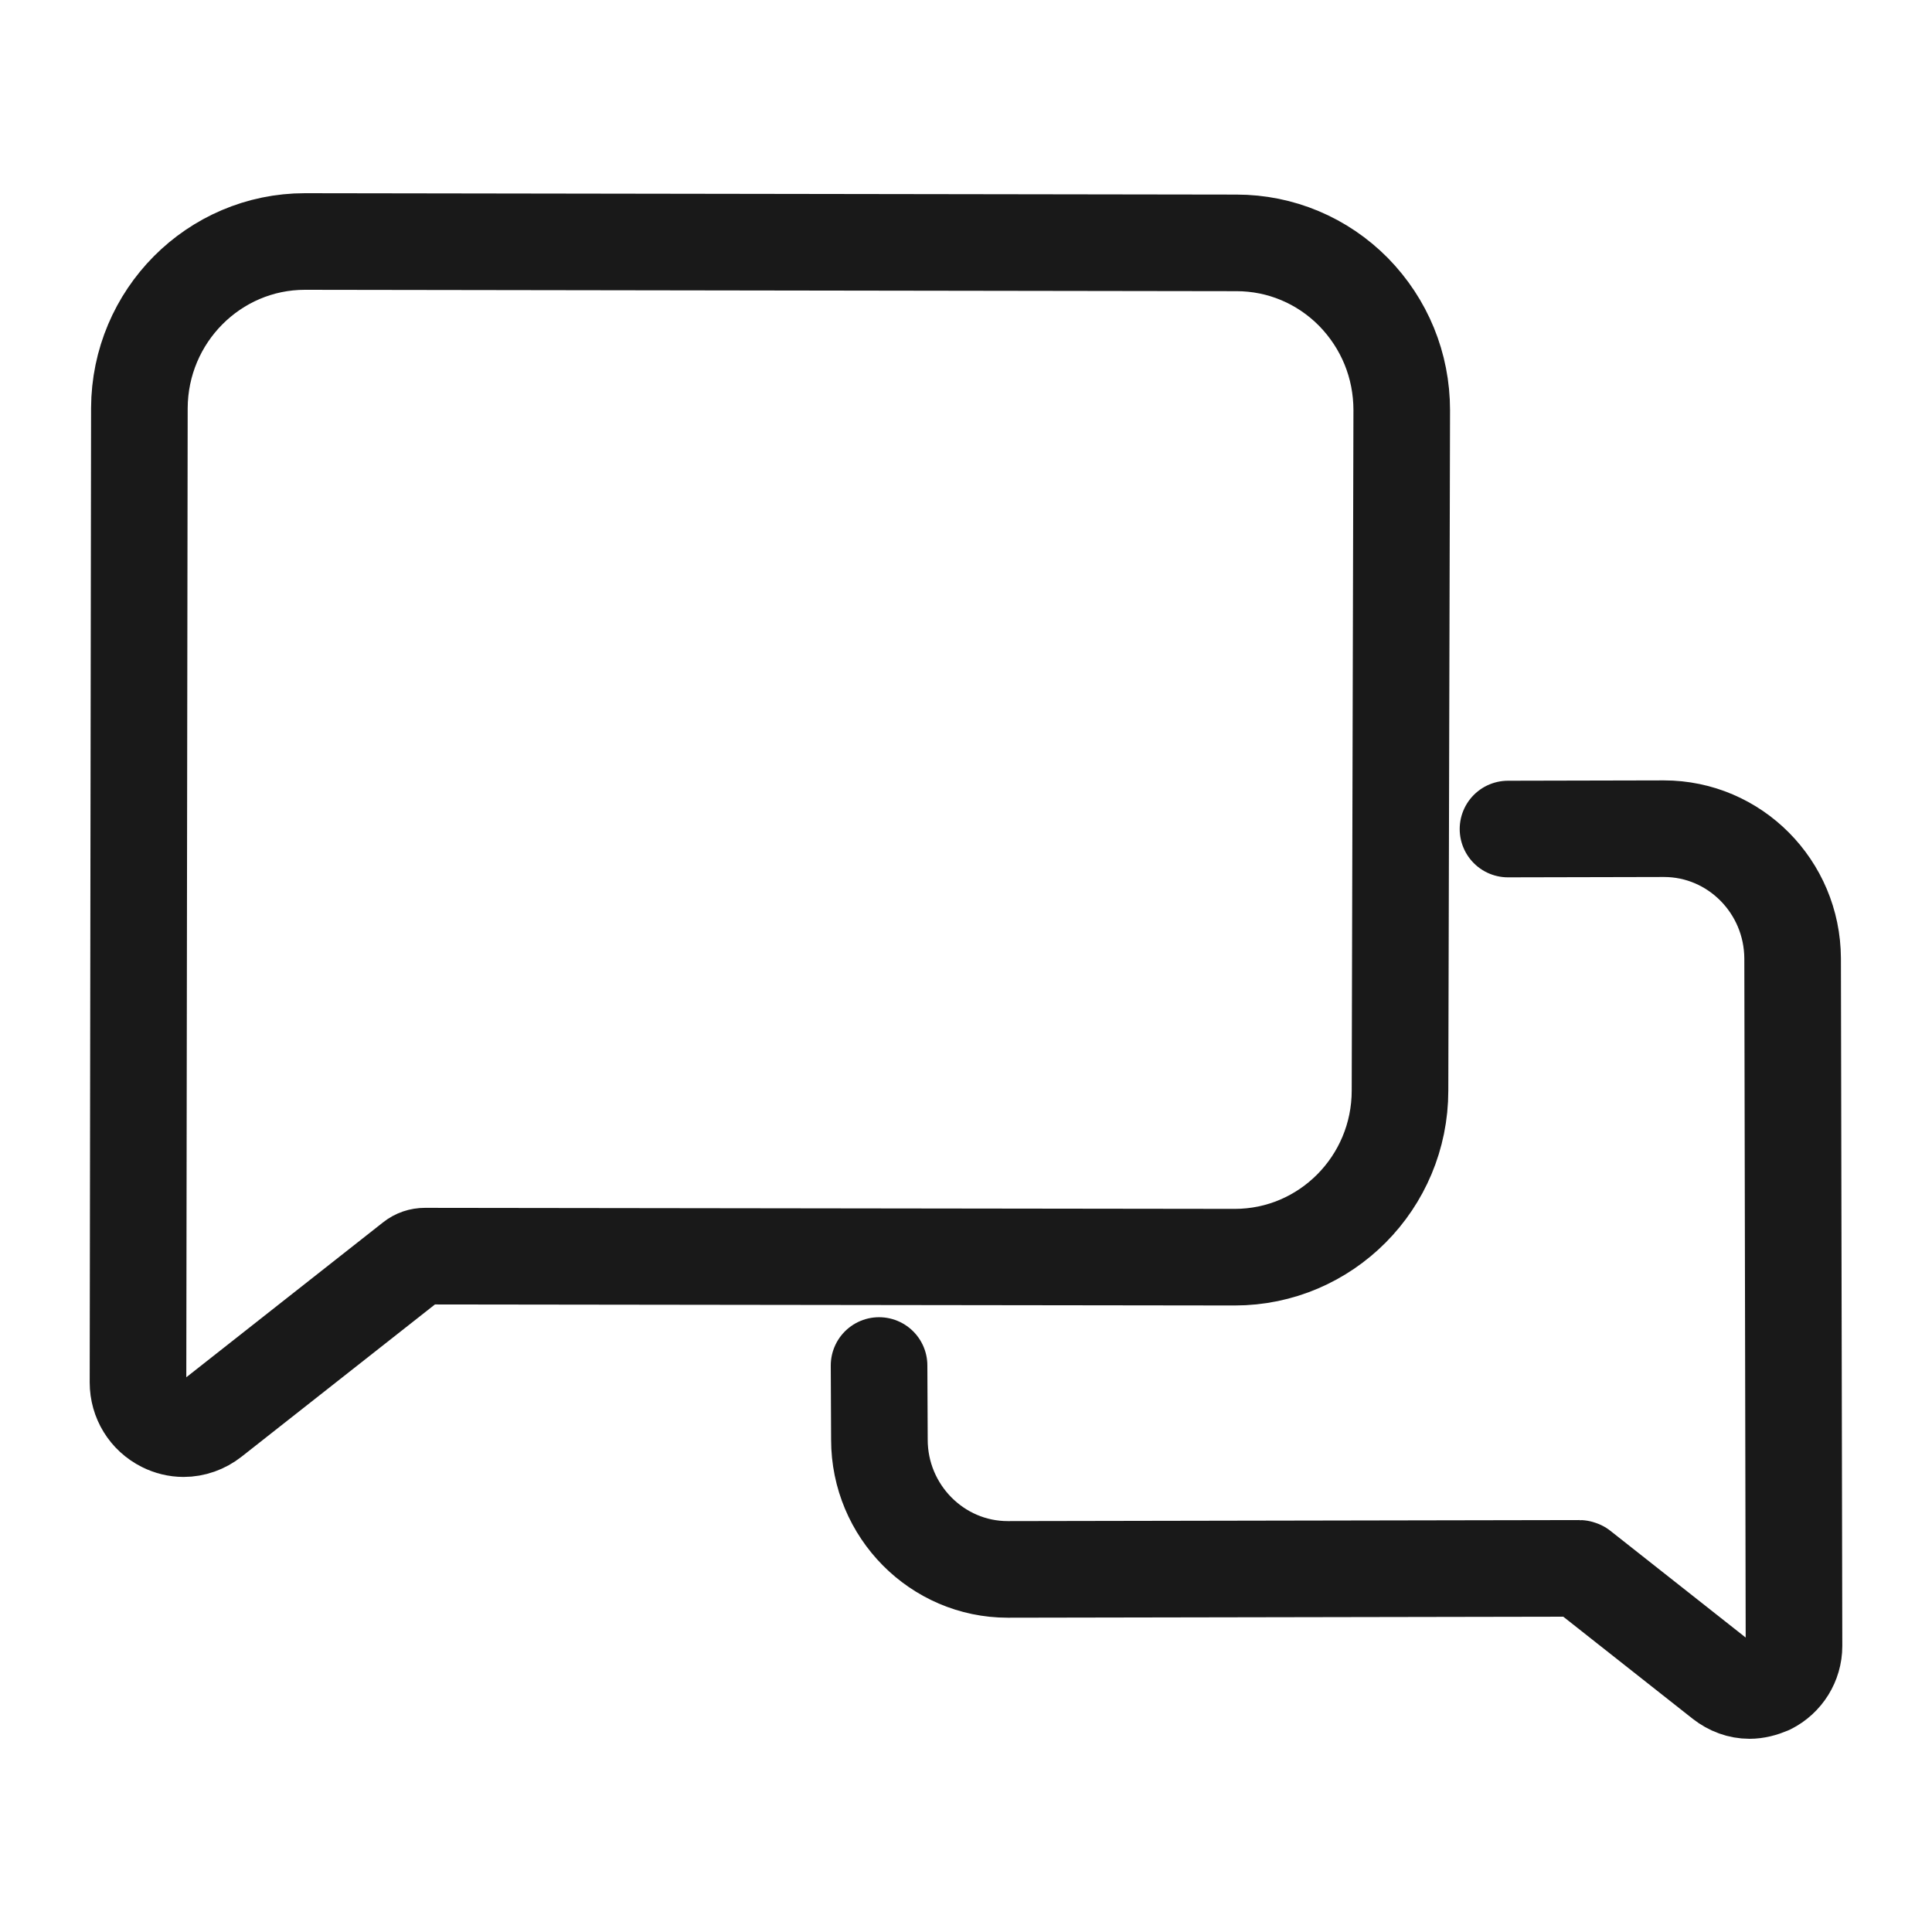 <svg width="56" height="56" viewBox="0 0 56 56" fill="none" xmlns="http://www.w3.org/2000/svg" xmlns:xlink="http://www.w3.org/1999/xlink">
	<desc>
			Created with Pixso.
	</desc>
	<defs/>
	<path id="路径" d="M35.79 36.44C38.43 36.44 40.58 34.28 40.58 31.61L40.63 11.89C40.63 10.59 40.13 9.38 39.23 8.46C38.33 7.55 37.12 7.04 35.84 7.04L8.84 7L8.84 7C6.2 7 4.05 9.16 4.04 11.83L4 40.07C4 40.58 4.28 41.04 4.74 41.27C4.92 41.36 5.12 41.41 5.32 41.41C5.61 41.41 5.9 41.31 6.14 41.12L11.97 36.53C12.07 36.45 12.19 36.41 12.32 36.41L35.79 36.44L35.79 36.44Z" fill="#191919" fill-opacity="0" fill-rule="evenodd"/>
	<path id="路径" d="M40.58 31.61L40.63 11.89C40.63 10.59 40.13 9.38 39.23 8.46C38.33 7.55 37.12 7.04 35.84 7.04L8.84 7L8.84 7C6.2 7 4.05 9.16 4.04 11.83L4 40.07C4 40.58 4.28 41.04 4.74 41.27C4.92 41.36 5.12 41.41 5.32 41.41C5.61 41.41 5.9 41.31 6.14 41.12L11.97 36.53C12.07 36.45 12.19 36.41 12.32 36.41L35.79 36.44L35.79 36.44C38.43 36.44 40.58 34.28 40.58 31.61Z" stroke="#191919" stroke-opacity="1" stroke-width="2.8" stroke-linejoin="round"/>
	<path id="路径" d="M43.73 24.03L48.23 24.02L48.23 24.02C50.28 24.02 51.95 25.7 51.96 27.78L52 47.71C52 48.2 51.72 48.65 51.28 48.87C51.09 48.95 50.9 49 50.71 49C50.43 49 50.16 48.9 49.93 48.72L45.81 45.47C45.8 45.47 45.79 45.46 45.78 45.46L29.22 45.49L29.21 45.49C27.16 45.49 25.49 43.8 25.49 41.73L25.48 39.6L24.1 39.61L24.08 39.59C24.08 38.8 24.69 38.19 25.48 38.18C25.91 38.18 26.29 38.37 26.55 38.67L42.64 24.94C42.43 24.7 42.31 24.38 42.31 24.03C42.31 23.25 42.92 22.63 43.71 22.63L43.73 22.65L43.73 24.03Z" fill="#191919" fill-opacity="0" fill-rule="evenodd"/>
	<path id="路径" d="M25.48 39.58L25.49 41.73C25.49 43.8 27.16 45.49 29.21 45.49L29.22 45.49L45.78 45.46C45.79 45.46 45.8 45.47 45.81 45.47L49.93 48.72C50.16 48.9 50.43 49 50.71 49C50.9 49 51.09 48.95 51.28 48.87C51.72 48.65 52 48.2 52 47.71L51.96 27.78L51.96 27.78C51.95 25.7 50.28 24.02 48.23 24.02L48.23 24.02L43.71 24.03" stroke="#191919" stroke-opacity="1" stroke-width="2.8" stroke-linejoin="round" stroke-linecap="round"/>
	<mask id="mask_253_632" fill="white">
		<path id="形状结合" d="M17 18.375C17 15.043 20.068 12.499 23.485 13.084C25.715 13.468 27.52 15.232 27.914 17.412C28.331 19.74 27.195 21.985 25.149 23.087C24.479 23.447 24.056 24.008 23.971 24.62L23.954 24.851L23.954 25.789C23.954 26.574 23.303 27.21 22.5 27.21C21.764 27.21 21.155 26.676 21.06 25.982L21.046 25.789L21.046 24.851C21.046 23.182 21.968 21.69 23.428 20.782L23.749 20.596C24.716 20.075 25.25 19.02 25.05 17.904C24.869 16.902 24.007 16.06 22.982 15.883C21.439 15.619 20.061 16.68 19.92 18.13L19.908 18.375C19.908 19.16 19.257 19.796 18.454 19.796C17.651 19.796 17 19.16 17 18.375ZM22.482 28.158C23.285 28.158 23.936 28.793 23.936 29.579C23.936 30.363 23.285 31 22.482 31C21.679 31 21.029 30.363 21.029 29.579C21.029 28.793 21.679 28.158 22.482 28.158Z" clip-rule="evenodd" fill="" fill-opacity="1" fill-rule="evenodd"/>
	</mask>
	<path id="形状结合" d="M17 18.375C17 15.043 20.068 12.499 23.485 13.084C25.715 13.468 27.52 15.232 27.914 17.412C28.331 19.74 27.195 21.985 25.149 23.087C24.479 23.447 24.056 24.008 23.971 24.62L23.954 24.851L23.954 25.789C23.954 26.574 23.303 27.21 22.5 27.21C21.764 27.21 21.155 26.676 21.06 25.982L21.046 25.789L21.046 24.851C21.046 23.182 21.968 21.69 23.428 20.782L23.749 20.596C24.716 20.075 25.25 19.02 25.05 17.904C24.869 16.902 24.007 16.06 22.982 15.883C21.439 15.619 20.061 16.68 19.92 18.13L19.908 18.375C19.908 19.16 19.257 19.796 18.454 19.796C17.651 19.796 17 19.16 17 18.375ZM22.482 28.158C23.285 28.158 23.936 28.793 23.936 29.579C23.936 30.363 23.285 31 22.482 31C21.679 31 21.029 30.363 21.029 29.579C21.029 28.793 21.679 28.158 22.482 28.158Z" clip-rule="evenodd" fill="#191919" fill-opacity="1" fill-rule="evenodd" mask="url(#mask_253_632)"/>
	<path id="形状结合" d="" clip-rule="evenodd" fill="#979797" fill-opacity="0" fill-rule="evenodd"/>
</svg>
